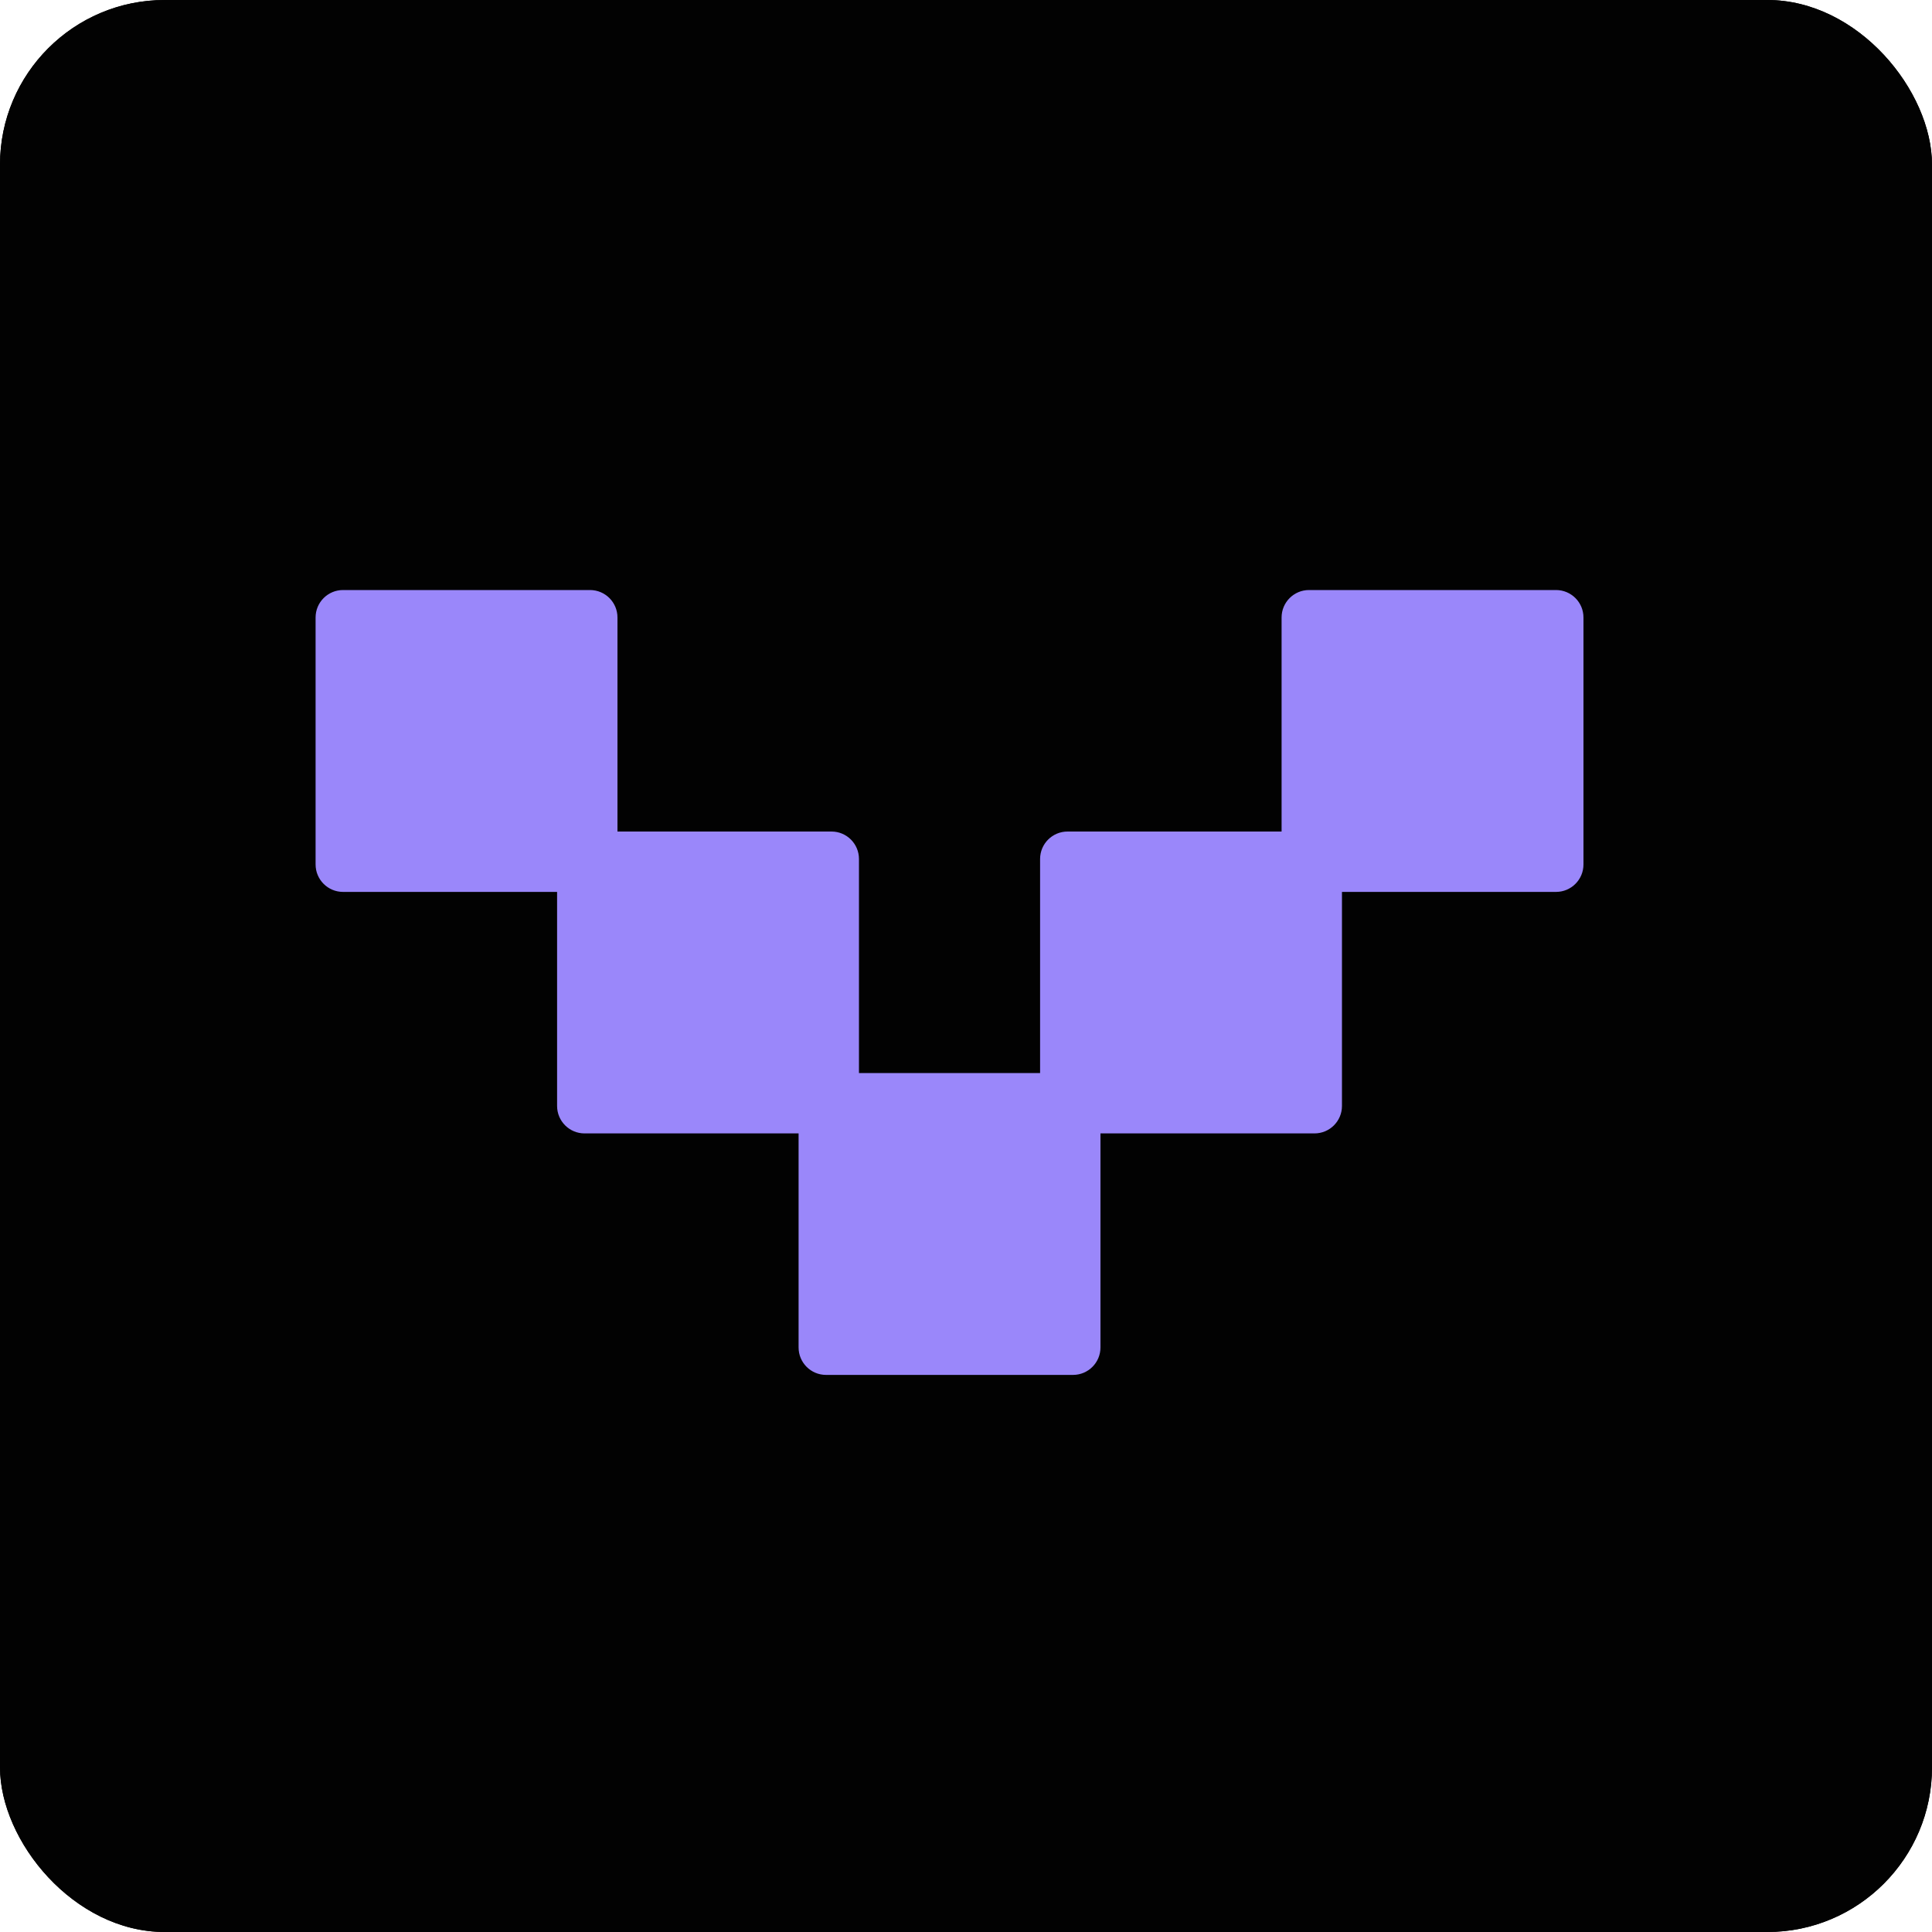 <svg width="862" height="862" viewBox="0 0 862 862" fill="none" xmlns="http://www.w3.org/2000/svg">
<g clip-path="url(#clip0_3776_891)">
<rect width="862" height="862" rx="73.493" fill="#020202"/>
<rect width="862" height="862" rx="73.493" fill="#020202"/>
<g filter="url(#filter0_dii_3776_891)">
<path fill-rule="evenodd" clip-rule="evenodd" d="M160.405 255.906C153.64 255.906 148.156 261.39 148.156 268.155V378.345C148.156 385.11 153.64 390.594 160.405 390.594H255.906V486.095C255.906 492.86 261.39 498.344 268.155 498.344H363.656V593.845C363.656 600.61 369.14 606.094 375.905 606.094H486.095C492.86 606.094 498.344 600.61 498.344 593.845V498.344H593.845C600.61 498.344 606.094 492.86 606.094 486.095V390.594H701.595C708.36 390.594 713.844 385.11 713.844 378.345V268.155C713.844 261.39 708.36 255.906 701.595 255.906H591.405C584.64 255.906 579.156 261.39 579.156 268.155V363.656H483.655C476.89 363.656 471.406 369.14 471.406 375.905V471.406H390.594V375.905C390.594 369.14 385.11 363.656 378.345 363.656H282.844V268.155C282.844 261.39 277.36 255.906 270.595 255.906H160.405Z" fill="#9A87FA"/>
</g>
</g>
<defs>
<filter id="filter0_dii_3776_891" x="126.108" y="248.557" width="595.085" height="379.585" filterUnits="userSpaceOnUse" color-interpolation-filters="sRGB">
<feFlood flood-opacity="0" result="BackgroundImageFix"/>
<feColorMatrix in="SourceAlpha" type="matrix" values="0 0 0 0 0 0 0 0 0 0 0 0 0 0 0 0 0 0 127 0" result="hardAlpha"/>
<feOffset dx="-7.349" dy="7.349"/>
<feGaussianBlur stdDeviation="7.349"/>
<feComposite in2="hardAlpha" operator="out"/>
<feColorMatrix type="matrix" values="0 0 0 0 0 0 0 0 0 0 0 0 0 0 0 0 0 0 0.25 0"/>
<feBlend mode="normal" in2="BackgroundImageFix" result="effect1_dropShadow_3776_891"/>
<feBlend mode="normal" in="SourceGraphic" in2="effect1_dropShadow_3776_891" result="shape"/>
<feColorMatrix in="SourceAlpha" type="matrix" values="0 0 0 0 0 0 0 0 0 0 0 0 0 0 0 0 0 0 127 0" result="hardAlpha"/>
<feOffset dx="7.349" dy="-7.349"/>
<feGaussianBlur stdDeviation="9.799"/>
<feComposite in2="hardAlpha" operator="arithmetic" k2="-1" k3="1"/>
<feColorMatrix type="matrix" values="0 0 0 0 0 0 0 0 0 0 0 0 0 0 0 0 0 0 0.25 0"/>
<feBlend mode="normal" in2="shape" result="effect2_innerShadow_3776_891"/>
<feColorMatrix in="SourceAlpha" type="matrix" values="0 0 0 0 0 0 0 0 0 0 0 0 0 0 0 0 0 0 127 0" result="hardAlpha"/>
<feOffset dx="-7.349" dy="7.349"/>
<feGaussianBlur stdDeviation="9.799"/>
<feComposite in2="hardAlpha" operator="arithmetic" k2="-1" k3="1"/>
<feColorMatrix type="matrix" values="0 0 0 0 1 0 0 0 0 1 0 0 0 0 1 0 0 0 0.25 0"/>
<feBlend mode="normal" in2="effect2_innerShadow_3776_891" result="effect3_innerShadow_3776_891"/>
</filter>
<clipPath id="clip0_3776_891">
<rect width="862" height="862" fill="white"/>
</clipPath>
</defs>
</svg>

